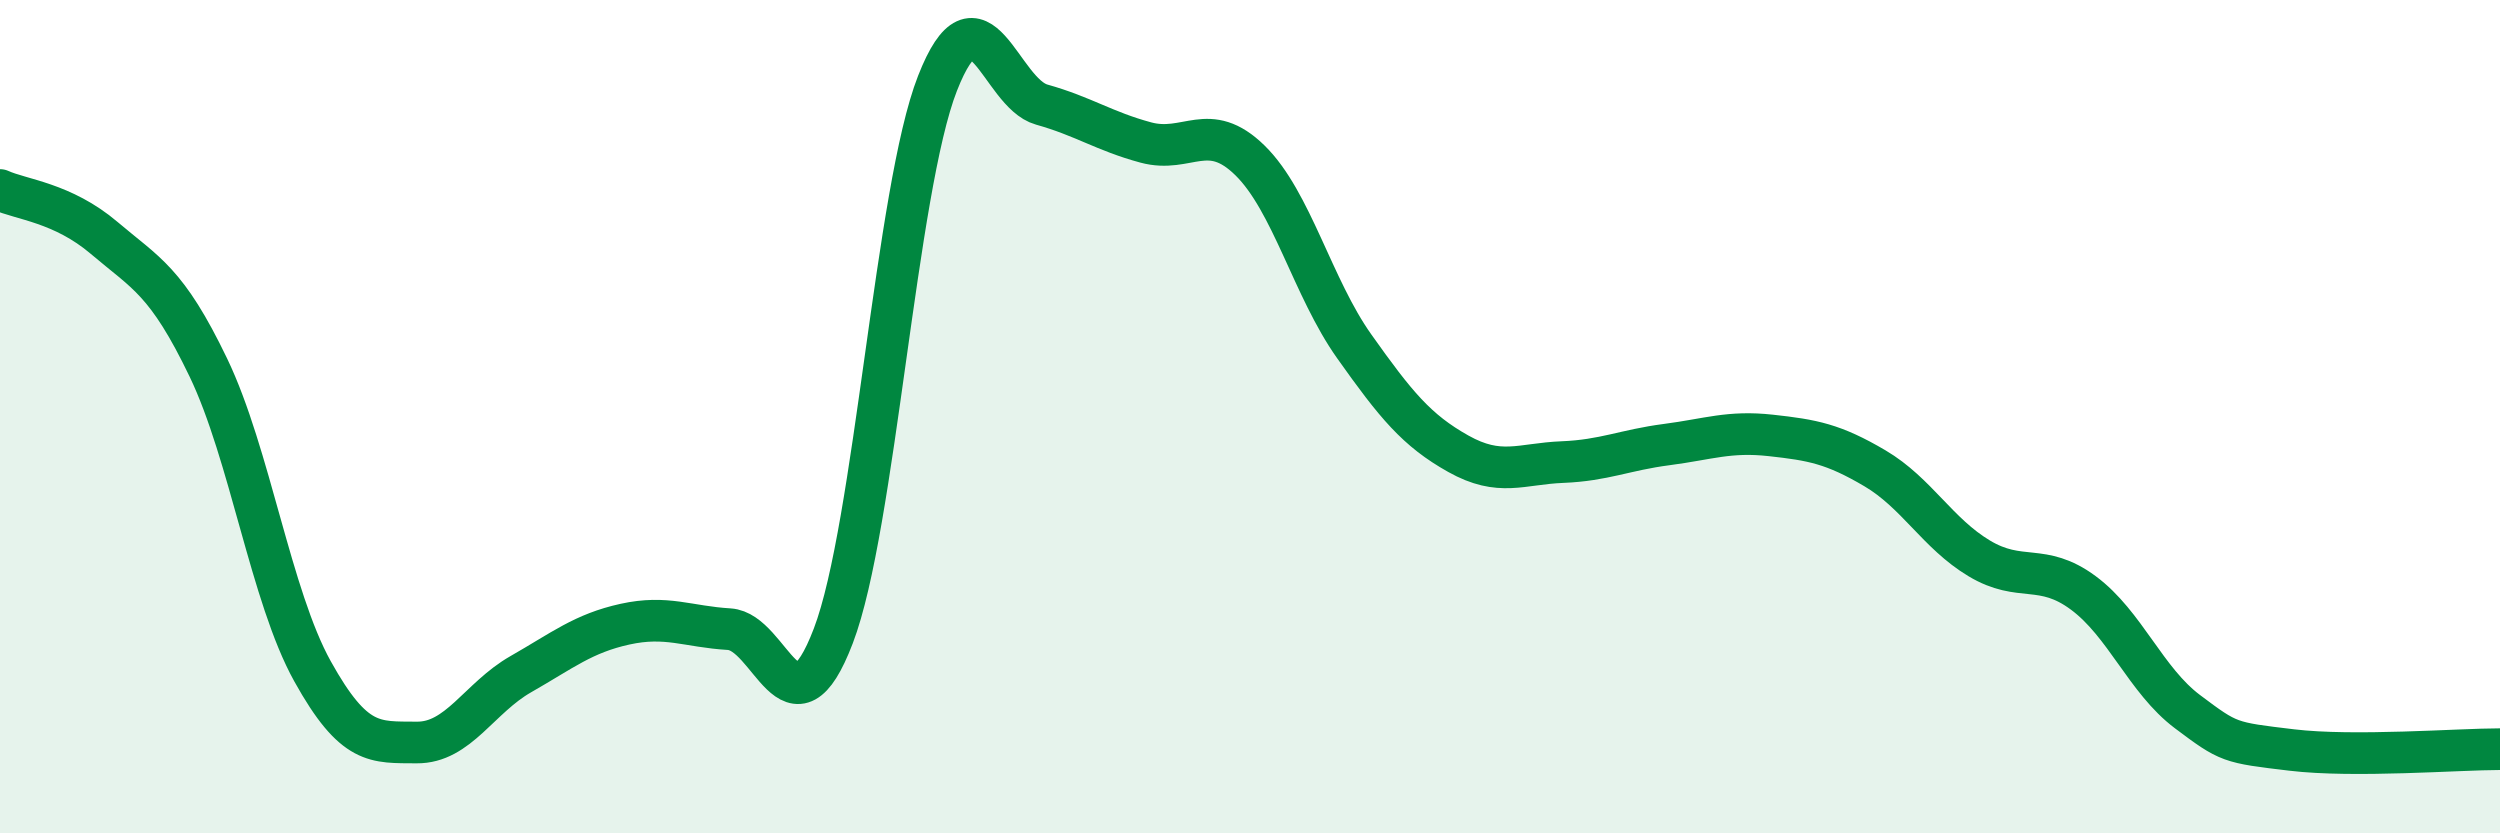 
    <svg width="60" height="20" viewBox="0 0 60 20" xmlns="http://www.w3.org/2000/svg">
      <path
        d="M 0,4.56 C 0.5,4.79 1.5,4.86 2.5,5.71 C 3.5,6.56 4,6.74 5,8.82 C 6,10.9 6.5,14.31 7.5,16.11 C 8.5,17.91 9,17.81 10,17.82 C 11,17.83 11.5,16.75 12.5,16.18 C 13.5,15.61 14,15.2 15,14.98 C 16,14.76 16.5,15.04 17.5,15.1 C 18.5,15.16 19,17.88 20,15.26 C 21,12.64 21.5,4.55 22.5,2 C 23.5,-0.55 24,2.23 25,2.51 C 26,2.79 26.5,3.15 27.5,3.42 C 28.5,3.69 29,2.87 30,3.85 C 31,4.83 31.5,6.9 32.5,8.31 C 33.5,9.72 34,10.33 35,10.89 C 36,11.45 36.5,11.13 37.5,11.09 C 38.5,11.05 39,10.8 40,10.67 C 41,10.54 41.5,10.34 42.5,10.45 C 43.5,10.56 44,10.65 45,11.24 C 46,11.83 46.5,12.8 47.5,13.4 C 48.5,14 49,13.49 50,14.23 C 51,14.97 51.5,16.33 52.5,17.08 C 53.5,17.83 53.5,17.82 55,18 C 56.5,18.18 59,17.98 60,17.98L60 20L0 20Z"
        fill="#008740"
        opacity="0.1"
        stroke-linecap="round"
        stroke-linejoin="round"
      />
      <path
        d="M 0,4.56 C 0.5,4.79 1.5,4.86 2.5,5.71 C 3.5,6.56 4,6.74 5,8.82 C 6,10.9 6.5,14.31 7.5,16.11 C 8.5,17.91 9,17.81 10,17.82 C 11,17.83 11.5,16.75 12.5,16.18 C 13.5,15.61 14,15.2 15,14.98 C 16,14.76 16.5,15.04 17.5,15.1 C 18.5,15.16 19,17.88 20,15.26 C 21,12.64 21.5,4.55 22.5,2 C 23.5,-0.55 24,2.23 25,2.51 C 26,2.79 26.5,3.15 27.5,3.42 C 28.5,3.69 29,2.87 30,3.85 C 31,4.83 31.5,6.9 32.5,8.31 C 33.5,9.72 34,10.33 35,10.89 C 36,11.45 36.5,11.13 37.5,11.09 C 38.5,11.05 39,10.8 40,10.67 C 41,10.54 41.5,10.34 42.5,10.45 C 43.5,10.56 44,10.65 45,11.24 C 46,11.83 46.5,12.8 47.5,13.4 C 48.5,14 49,13.49 50,14.23 C 51,14.97 51.5,16.33 52.5,17.08 C 53.5,17.83 53.5,17.82 55,18 C 56.5,18.18 59,17.98 60,17.98"
        stroke="#008740"
        stroke-width="1"
        fill="none"
        stroke-linecap="round"
        stroke-linejoin="round"
      />
    </svg>
  
